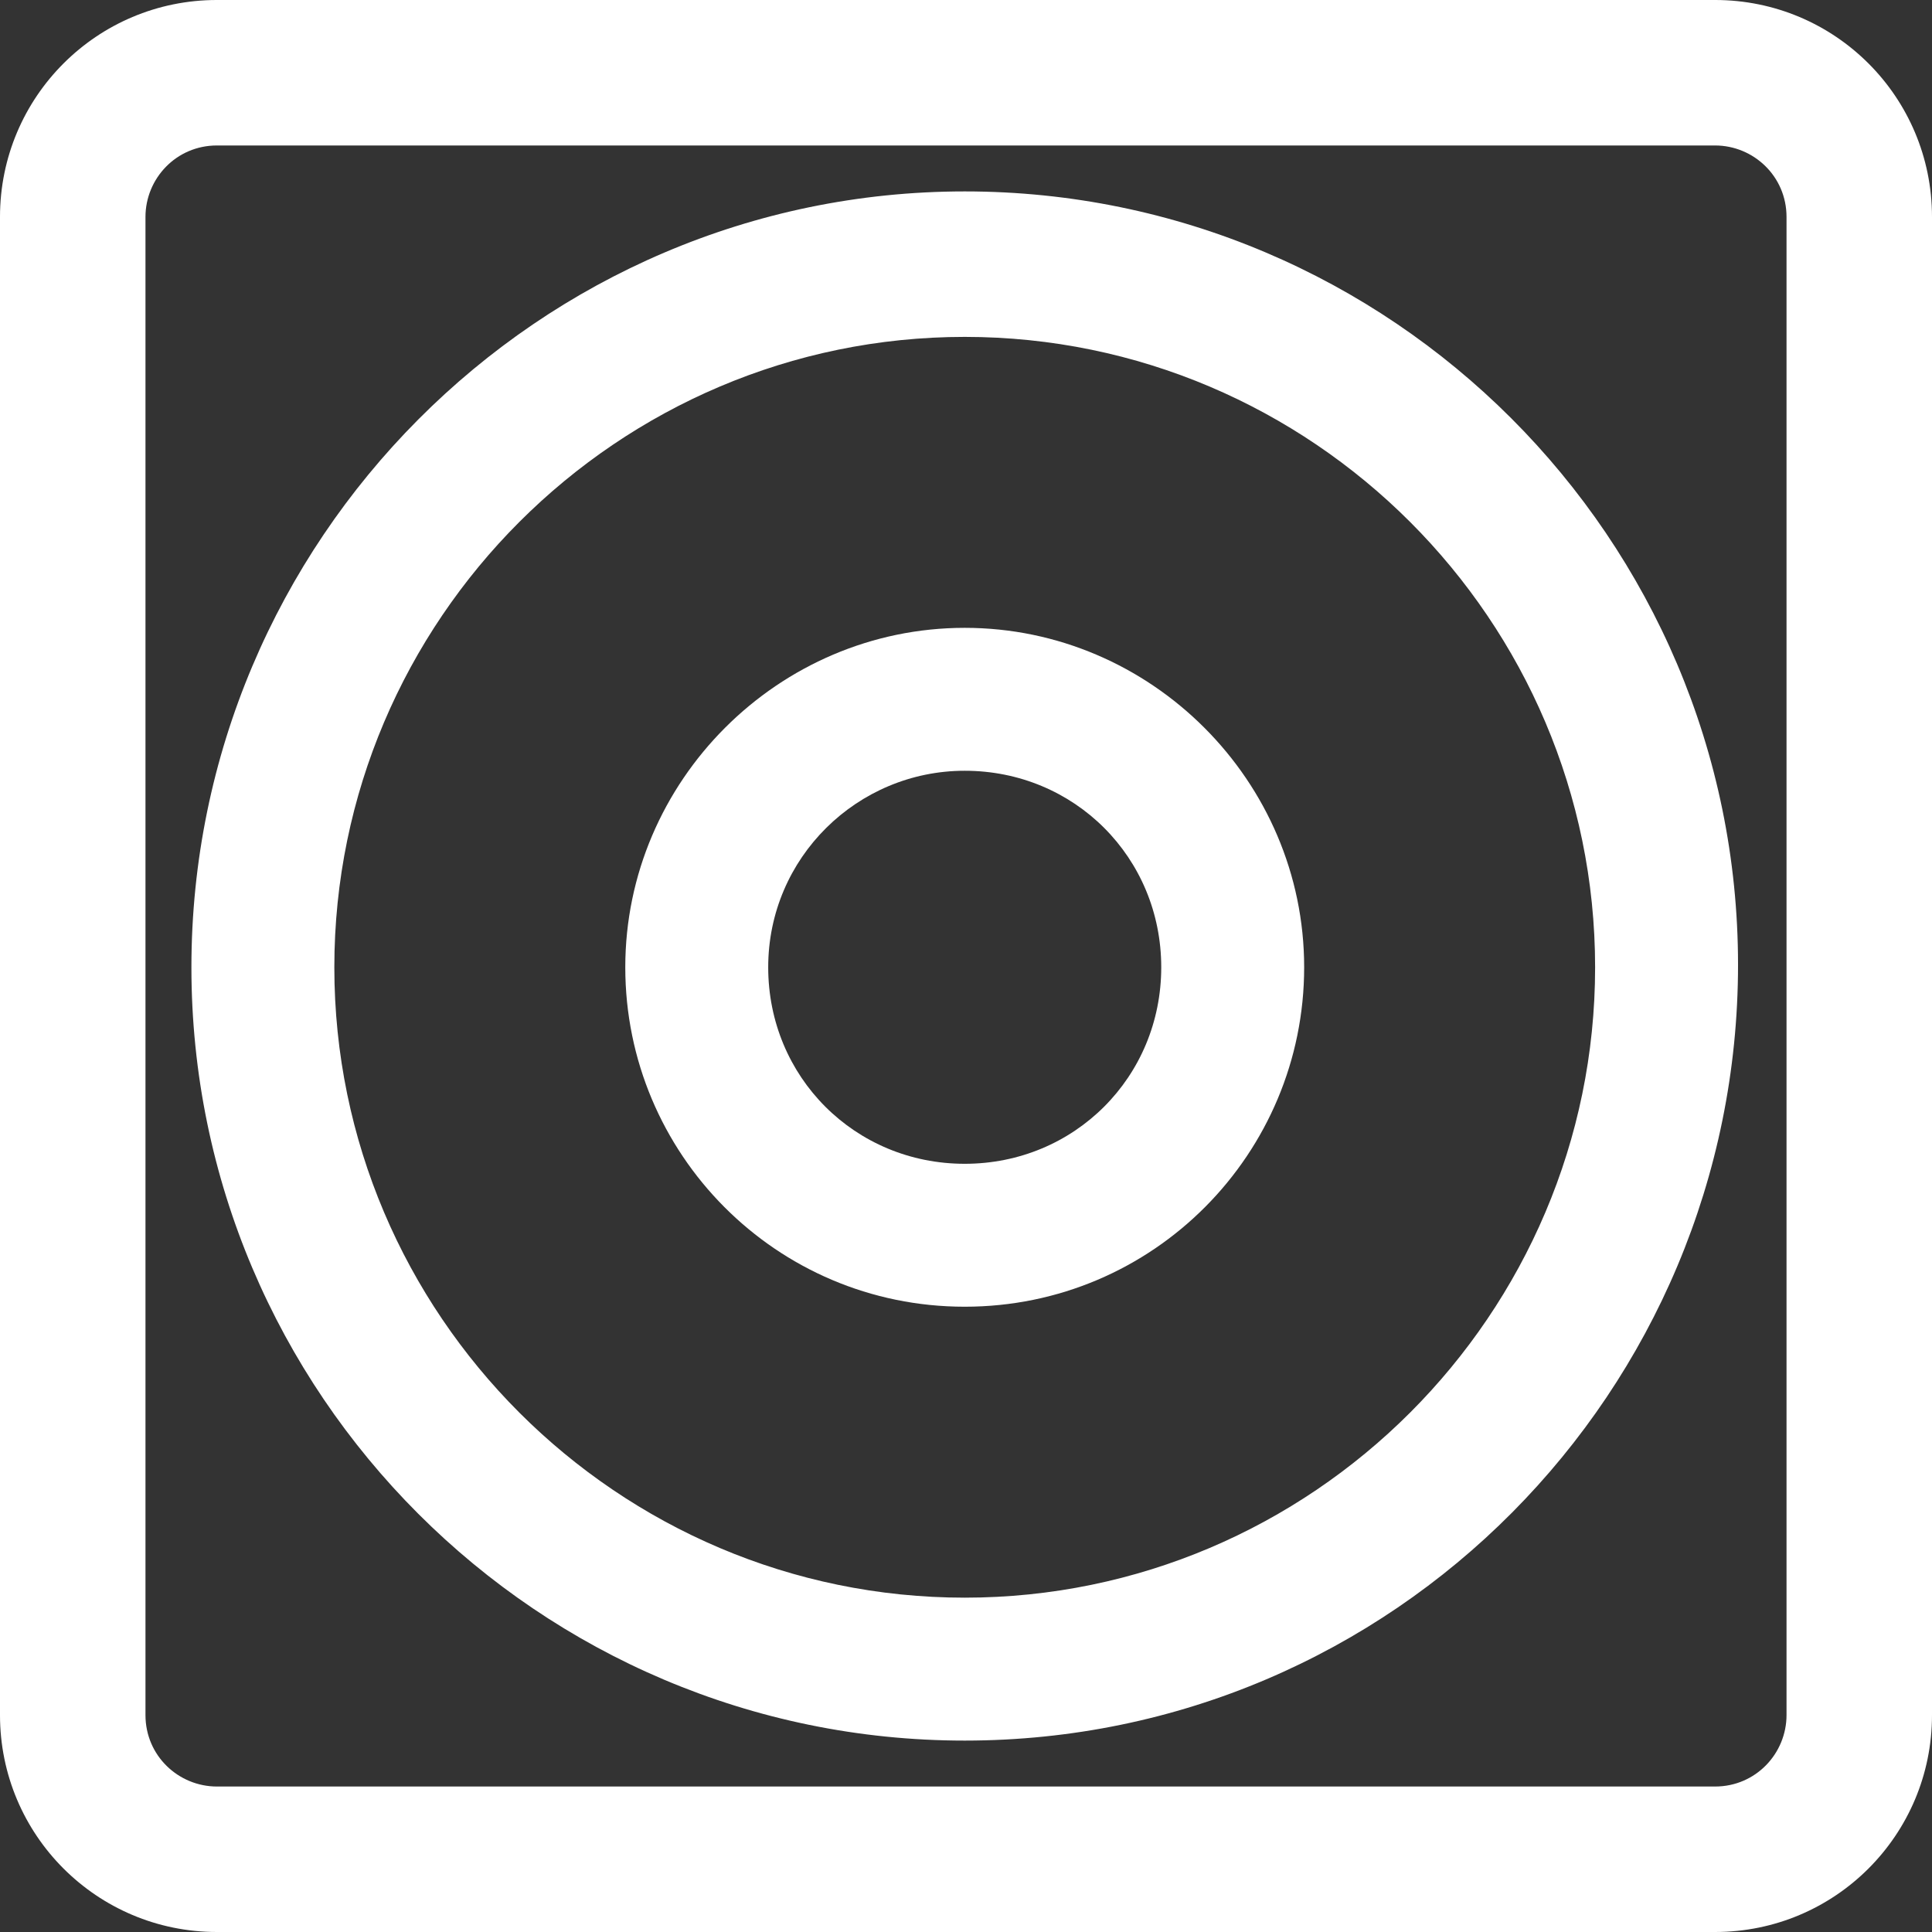 <svg enable-background="new 0 0 75.7 75.7" viewBox="0 0 75.7 75.7" xmlns="http://www.w3.org/2000/svg"><rect x="0" y="0" width="75.7" height="75.7" fill="#333333" stroke="none"/><g fill="#fff"><path d="m37.8 51.2c-7.4 0-13.3-6-13.3-13.3s6-13.3 13.3-13.3 13.3 6 13.3 13.3-5.9 13.3-13.3 13.3zm0-21c-4.2 0-7.7 3.4-7.7 7.7s3.4 7.7 7.7 7.7 7.7-3.4 7.7-7.7-3.4-7.7-7.7-7.7z"/><path d="m67.2 75.7h-58.7c-4.7 0-8.5-3.8-8.5-8.5v-58.7c0-4.7 3.8-8.5 8.5-8.5h58.7c4.7 0 8.5 3.8 8.5 8.5v58.7c0 4.7-3.8 8.5-8.5 8.5zm-58.7-70c-1.6 0-2.8 1.3-2.8 2.8v58.7c0 1.6 1.3 2.8 2.8 2.8h58.7c1.6 0 2.8-1.3 2.8-2.8v-58.7c0-1.6-1.3-2.8-2.8-2.8zm29.3 62.5c-16.7 0-30.3-13.6-30.3-30.3s13.6-30.4 30.3-30.4 30.3 13.6 30.3 30.3-13.5 30.4-30.3 30.4zm0-55c-13.6 0-24.7 11.1-24.7 24.7s11.1 24.7 24.7 24.7 24.7-11.1 24.7-24.7-11.1-24.7-24.7-24.7z"/></g></svg>
